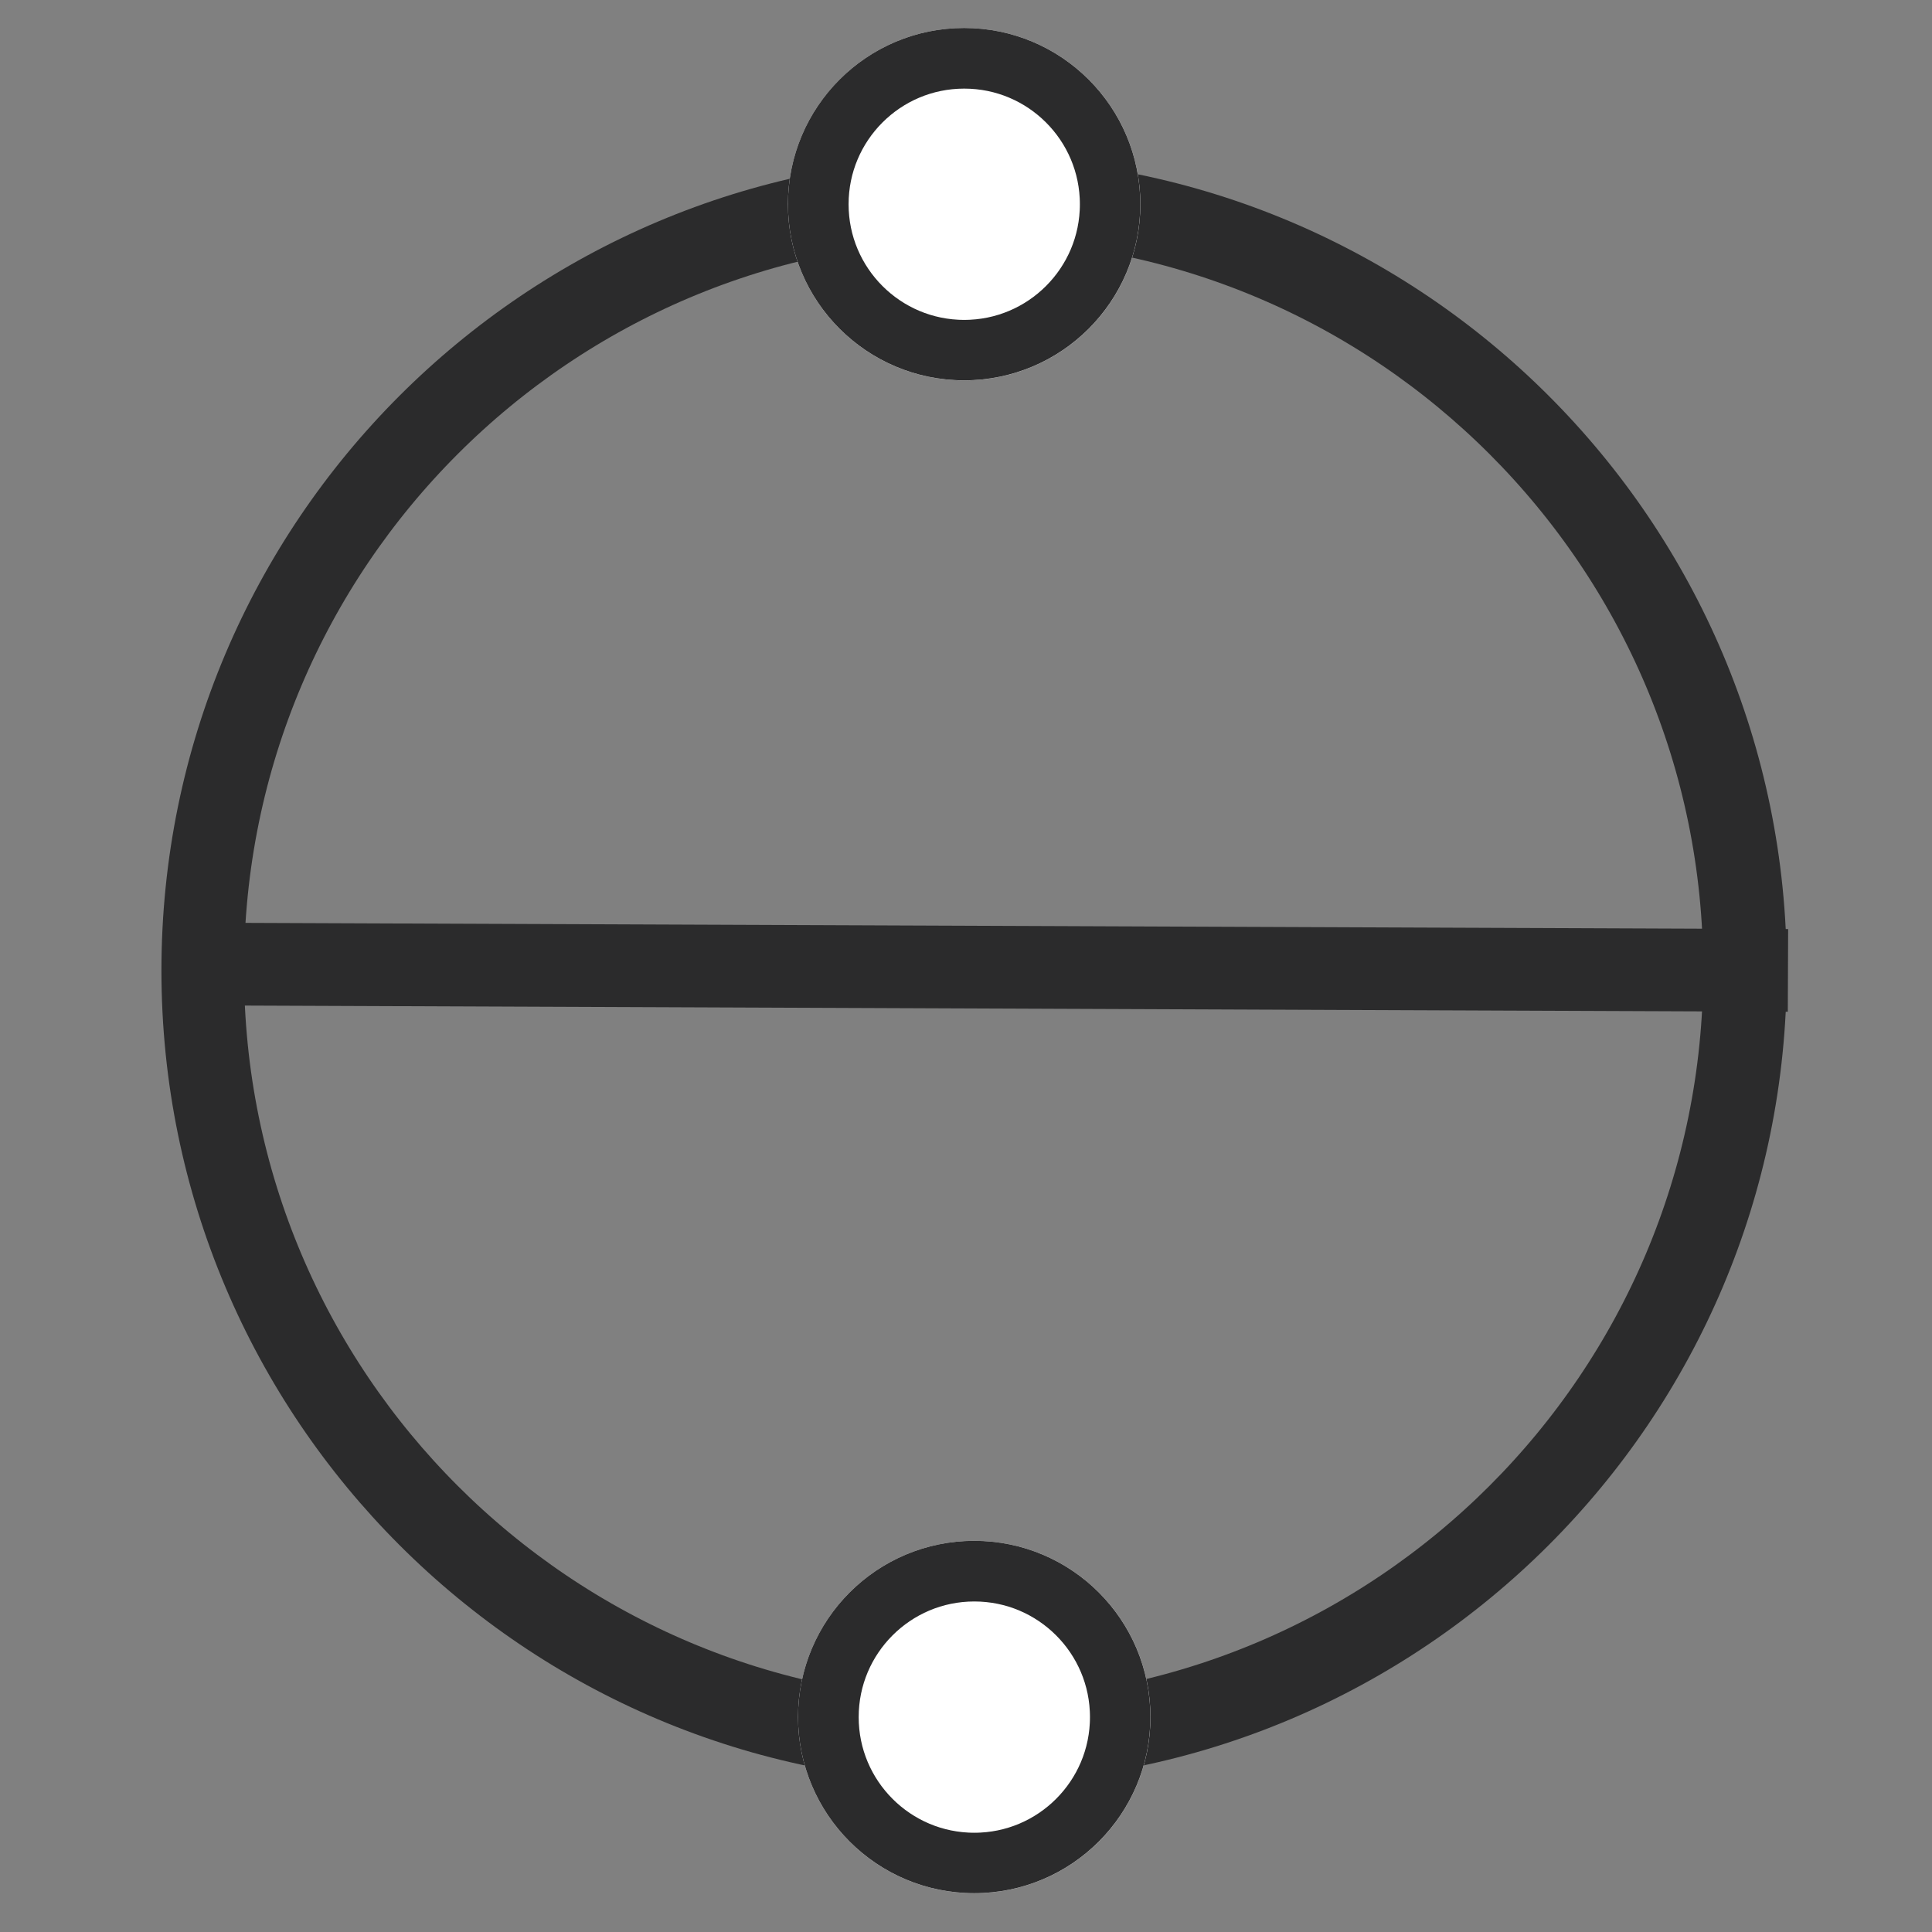 <svg xmlns="http://www.w3.org/2000/svg" xmlns:xlink="http://www.w3.org/1999/xlink" width="350" viewBox="0 0 262.5 262.5" height="350" preserveAspectRatio="xMidYMid meet"><rect x="0" y="0" width="262.5" height="262.5" fill="#808080" stroke="none"/><defs><clipPath id="b1fe687f5d"><path d="M 21.934 21.438 L 242.766 21.438 L 242.766 242.27 L 21.934 242.27 Z M 21.934 21.438 "></path></clipPath><clipPath id="f707c4b435"><path d="M 132.352 21.438 C 71.371 21.438 21.934 70.875 21.934 131.852 C 21.934 192.832 71.371 242.27 132.352 242.27 C 193.328 242.27 242.766 192.832 242.766 131.852 C 242.766 70.875 193.328 21.438 132.352 21.438 Z M 132.352 21.438 "></path></clipPath><clipPath id="131275cfcb"><path d="M 0 67 L 262 67 L 262 196 L 0 196 Z M 0 67 "></path></clipPath><clipPath id="b97539864f"><path d="M 107.059 3.801 L 154.941 3.801 L 154.941 51.684 L 107.059 51.684 Z M 107.059 3.801 "></path></clipPath><clipPath id="f2b9192f08"><path d="M 131 3.801 C 117.777 3.801 107.059 14.52 107.059 27.742 C 107.059 40.965 117.777 51.684 131 51.684 C 144.223 51.684 154.941 40.965 154.941 27.742 C 154.941 14.52 144.223 3.801 131 3.801 Z M 131 3.801 "></path></clipPath><clipPath id="7a02337702"><path d="M 107.059 3.801 L 154.934 3.801 L 154.934 51.676 L 107.059 51.676 Z M 107.059 3.801 "></path></clipPath><clipPath id="45f42aaedc"><path d="M 130.996 3.801 C 117.777 3.801 107.059 14.516 107.059 27.738 C 107.059 40.957 117.777 51.676 130.996 51.676 C 144.215 51.676 154.934 40.957 154.934 27.738 C 154.934 14.516 144.215 3.801 130.996 3.801 Z M 130.996 3.801 "></path></clipPath><clipPath id="920d479847"><path d="M 108.43 209.352 L 156.312 209.352 L 156.312 257.234 L 108.43 257.234 Z M 108.43 209.352 "></path></clipPath><clipPath id="a8a685eb51"><path d="M 132.371 209.352 C 119.148 209.352 108.43 220.07 108.43 233.293 C 108.43 246.516 119.148 257.234 132.371 257.234 C 145.594 257.234 156.312 246.516 156.312 233.293 C 156.312 220.07 145.594 209.352 132.371 209.352 Z M 132.371 209.352 "></path></clipPath><clipPath id="2a6ad5e1ae"><path d="M 108.43 209.352 L 156.305 209.352 L 156.305 257.227 L 108.43 257.227 Z M 108.43 209.352 "></path></clipPath><clipPath id="16b28515aa"><path d="M 132.367 209.352 C 119.148 209.352 108.43 220.07 108.43 233.289 C 108.43 246.508 119.148 257.227 132.367 257.227 C 145.586 257.227 156.305 246.508 156.305 233.289 C 156.305 220.07 145.586 209.352 132.367 209.352 Z M 132.367 209.352 "></path></clipPath></defs><g id="60c823ce21"><g clip-rule="nonzero" clip-path="url(#b1fe687f5d)"><g clip-rule="nonzero" clip-path="url(#f707c4b435)"><path style="fill:none;stroke-width:30;stroke-linecap:butt;stroke-linejoin:miter;stroke:#2b2b2c;stroke-opacity:1;stroke-miterlimit:4;" d="M 147.526 -0.002 C 66.051 -0.002 -0.002 66.051 -0.002 147.521 C -0.002 228.996 66.051 295.049 147.526 295.049 C 228.996 295.049 295.049 228.996 295.049 147.521 C 295.049 66.051 228.996 -0.002 147.526 -0.002 Z M 147.526 -0.002 " transform="matrix(0.748,0,0,0.748,21.935,21.439)"></path></g></g><g clip-rule="nonzero" clip-path="url(#131275cfcb)"><path style="fill:none;stroke-width:15;stroke-linecap:butt;stroke-linejoin:miter;stroke:#2b2b2c;stroke-opacity:1;stroke-miterlimit:4;" d="M -0.001 7.499 L 281.875 7.5 " transform="matrix(0.749,0.003,-0.003,0.749,31.829,125.386)"></path></g><g clip-rule="nonzero" clip-path="url(#b97539864f)"><g clip-rule="nonzero" clip-path="url(#f2b9192f08)"><path style=" stroke:none;fill-rule:nonzero;fill:#ffffff;fill-opacity:1;" d="M 107.059 3.801 L 154.941 3.801 L 154.941 51.684 L 107.059 51.684 Z M 107.059 3.801 "></path></g></g><g clip-rule="nonzero" clip-path="url(#7a02337702)"><g clip-rule="nonzero" clip-path="url(#45f42aaedc)"><path style="fill:none;stroke-width:22;stroke-linecap:butt;stroke-linejoin:miter;stroke:#2b2b2c;stroke-opacity:1;stroke-miterlimit:4;" d="M 31.977 0.001 C 14.319 0.001 -0 14.314 -0 31.978 C -0 49.637 14.319 63.955 31.977 63.955 C 49.636 63.955 63.955 49.637 63.955 31.978 C 63.955 14.314 49.636 0.001 31.977 0.001 Z M 31.977 0.001 " transform="matrix(0.749,0,0,0.749,107.059,3.8)"></path></g></g><g clip-rule="nonzero" clip-path="url(#920d479847)"><g clip-rule="nonzero" clip-path="url(#a8a685eb51)"><path style=" stroke:none;fill-rule:nonzero;fill:#ffffff;fill-opacity:1;" d="M 108.43 209.352 L 156.312 209.352 L 156.312 257.234 L 108.43 257.234 Z M 108.43 209.352 "></path></g></g><g clip-rule="nonzero" clip-path="url(#2a6ad5e1ae)"><g clip-rule="nonzero" clip-path="url(#16b28515aa)"><path style="fill:none;stroke-width:22;stroke-linecap:butt;stroke-linejoin:miter;stroke:#2b2b2c;stroke-opacity:1;stroke-miterlimit:4;" d="M 31.978 -0.001 C 14.319 -0.001 0 14.317 0 31.976 C 0 49.635 14.319 63.953 31.978 63.953 C 49.636 63.953 63.955 49.635 63.955 31.976 C 63.955 14.317 49.636 -0.001 31.978 -0.001 Z M 31.978 -0.001 " transform="matrix(0.749,0,0,0.749,108.43,209.353)"></path></g></g></g></svg>
